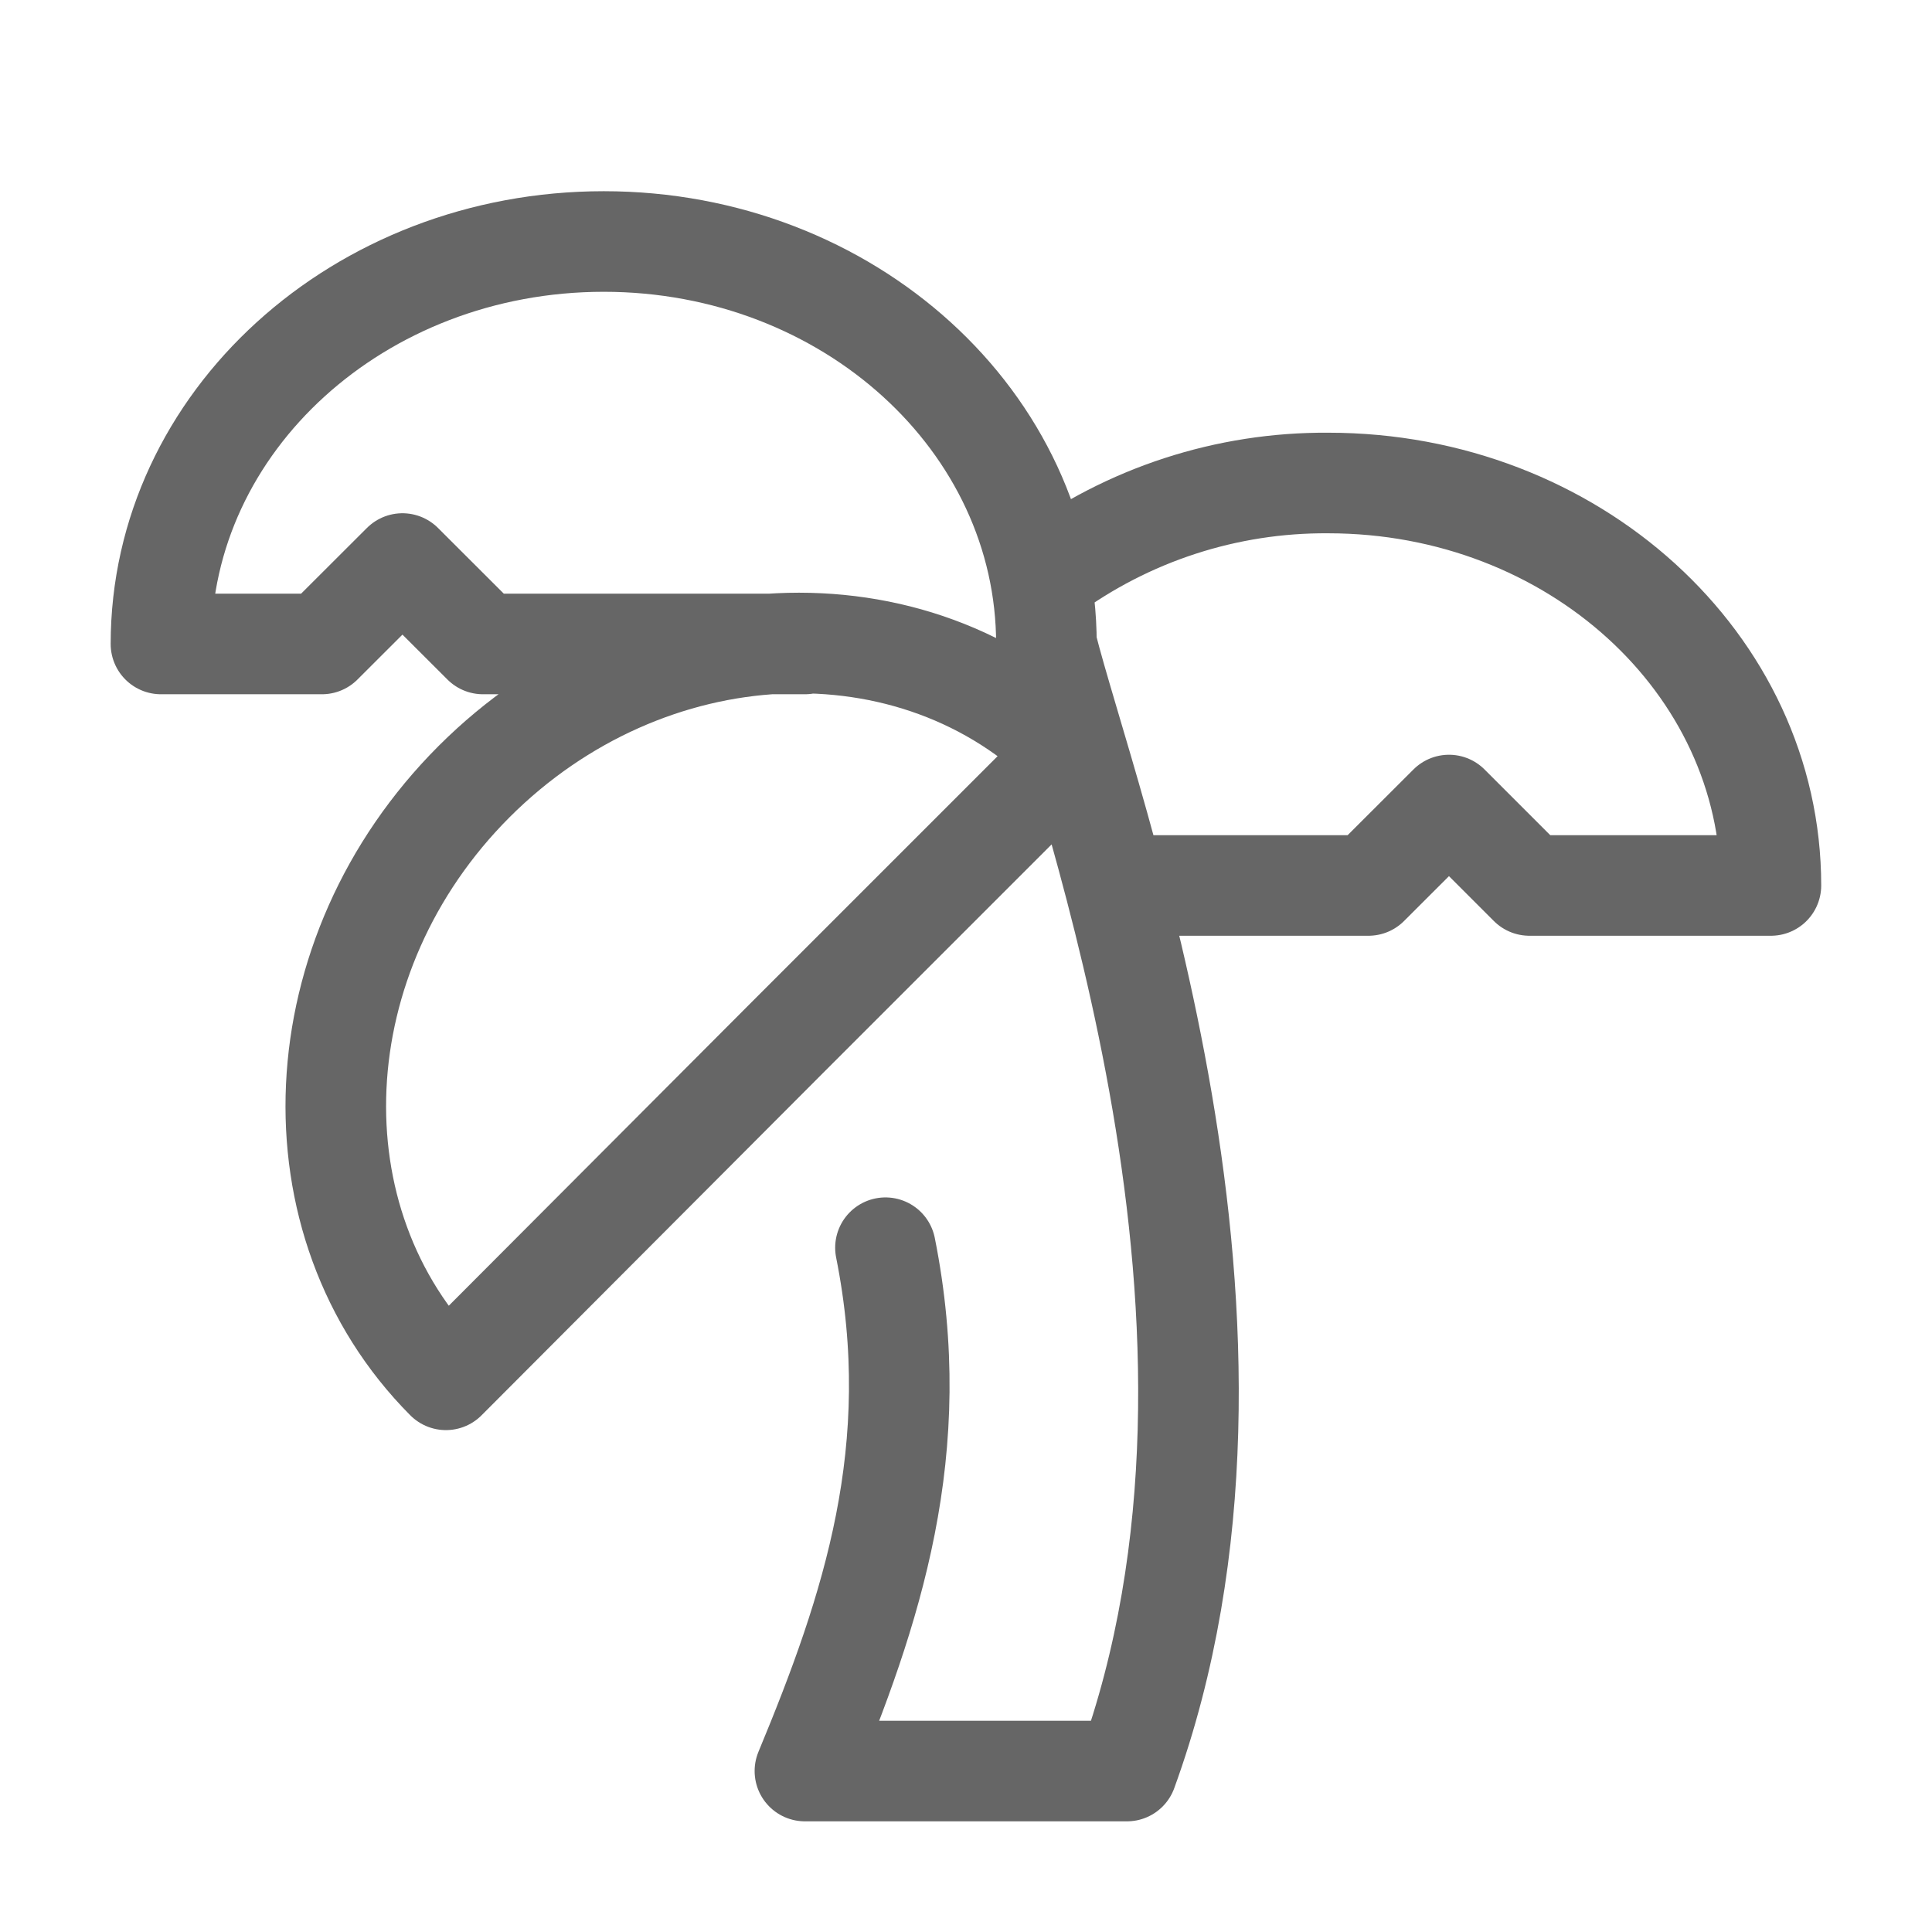 <svg width="16" height="16" viewBox="0 0 16 16" fill="none" xmlns="http://www.w3.org/2000/svg">
<path d="M6.666 5.333H4L3.333 4.667L2.666 5.333H1.333C1.333 3.493 2.973 2 5 2C7.026 2 8.666 3.493 8.666 5.333C9 6.667 10.666 11 9.333 14.667H6.666C7.22 13.333 7.666 12 7.333 10.333M8.666 4.76C9.341 4.261 10.16 3.994 11 4C13.026 4 14.666 5.493 14.666 7.333H12.666L12 6.667L11.333 7.333H9.333M3.926 6.473C2.493 7.907 2.393 10.12 3.693 11.427L6.52 8.593L8.873 6.24C7.573 4.933 5.36 5.04 3.926 6.473Z" stroke="#666666" stroke-width="0.833" stroke-linecap="round" stroke-linejoin="round"/>
</svg>
